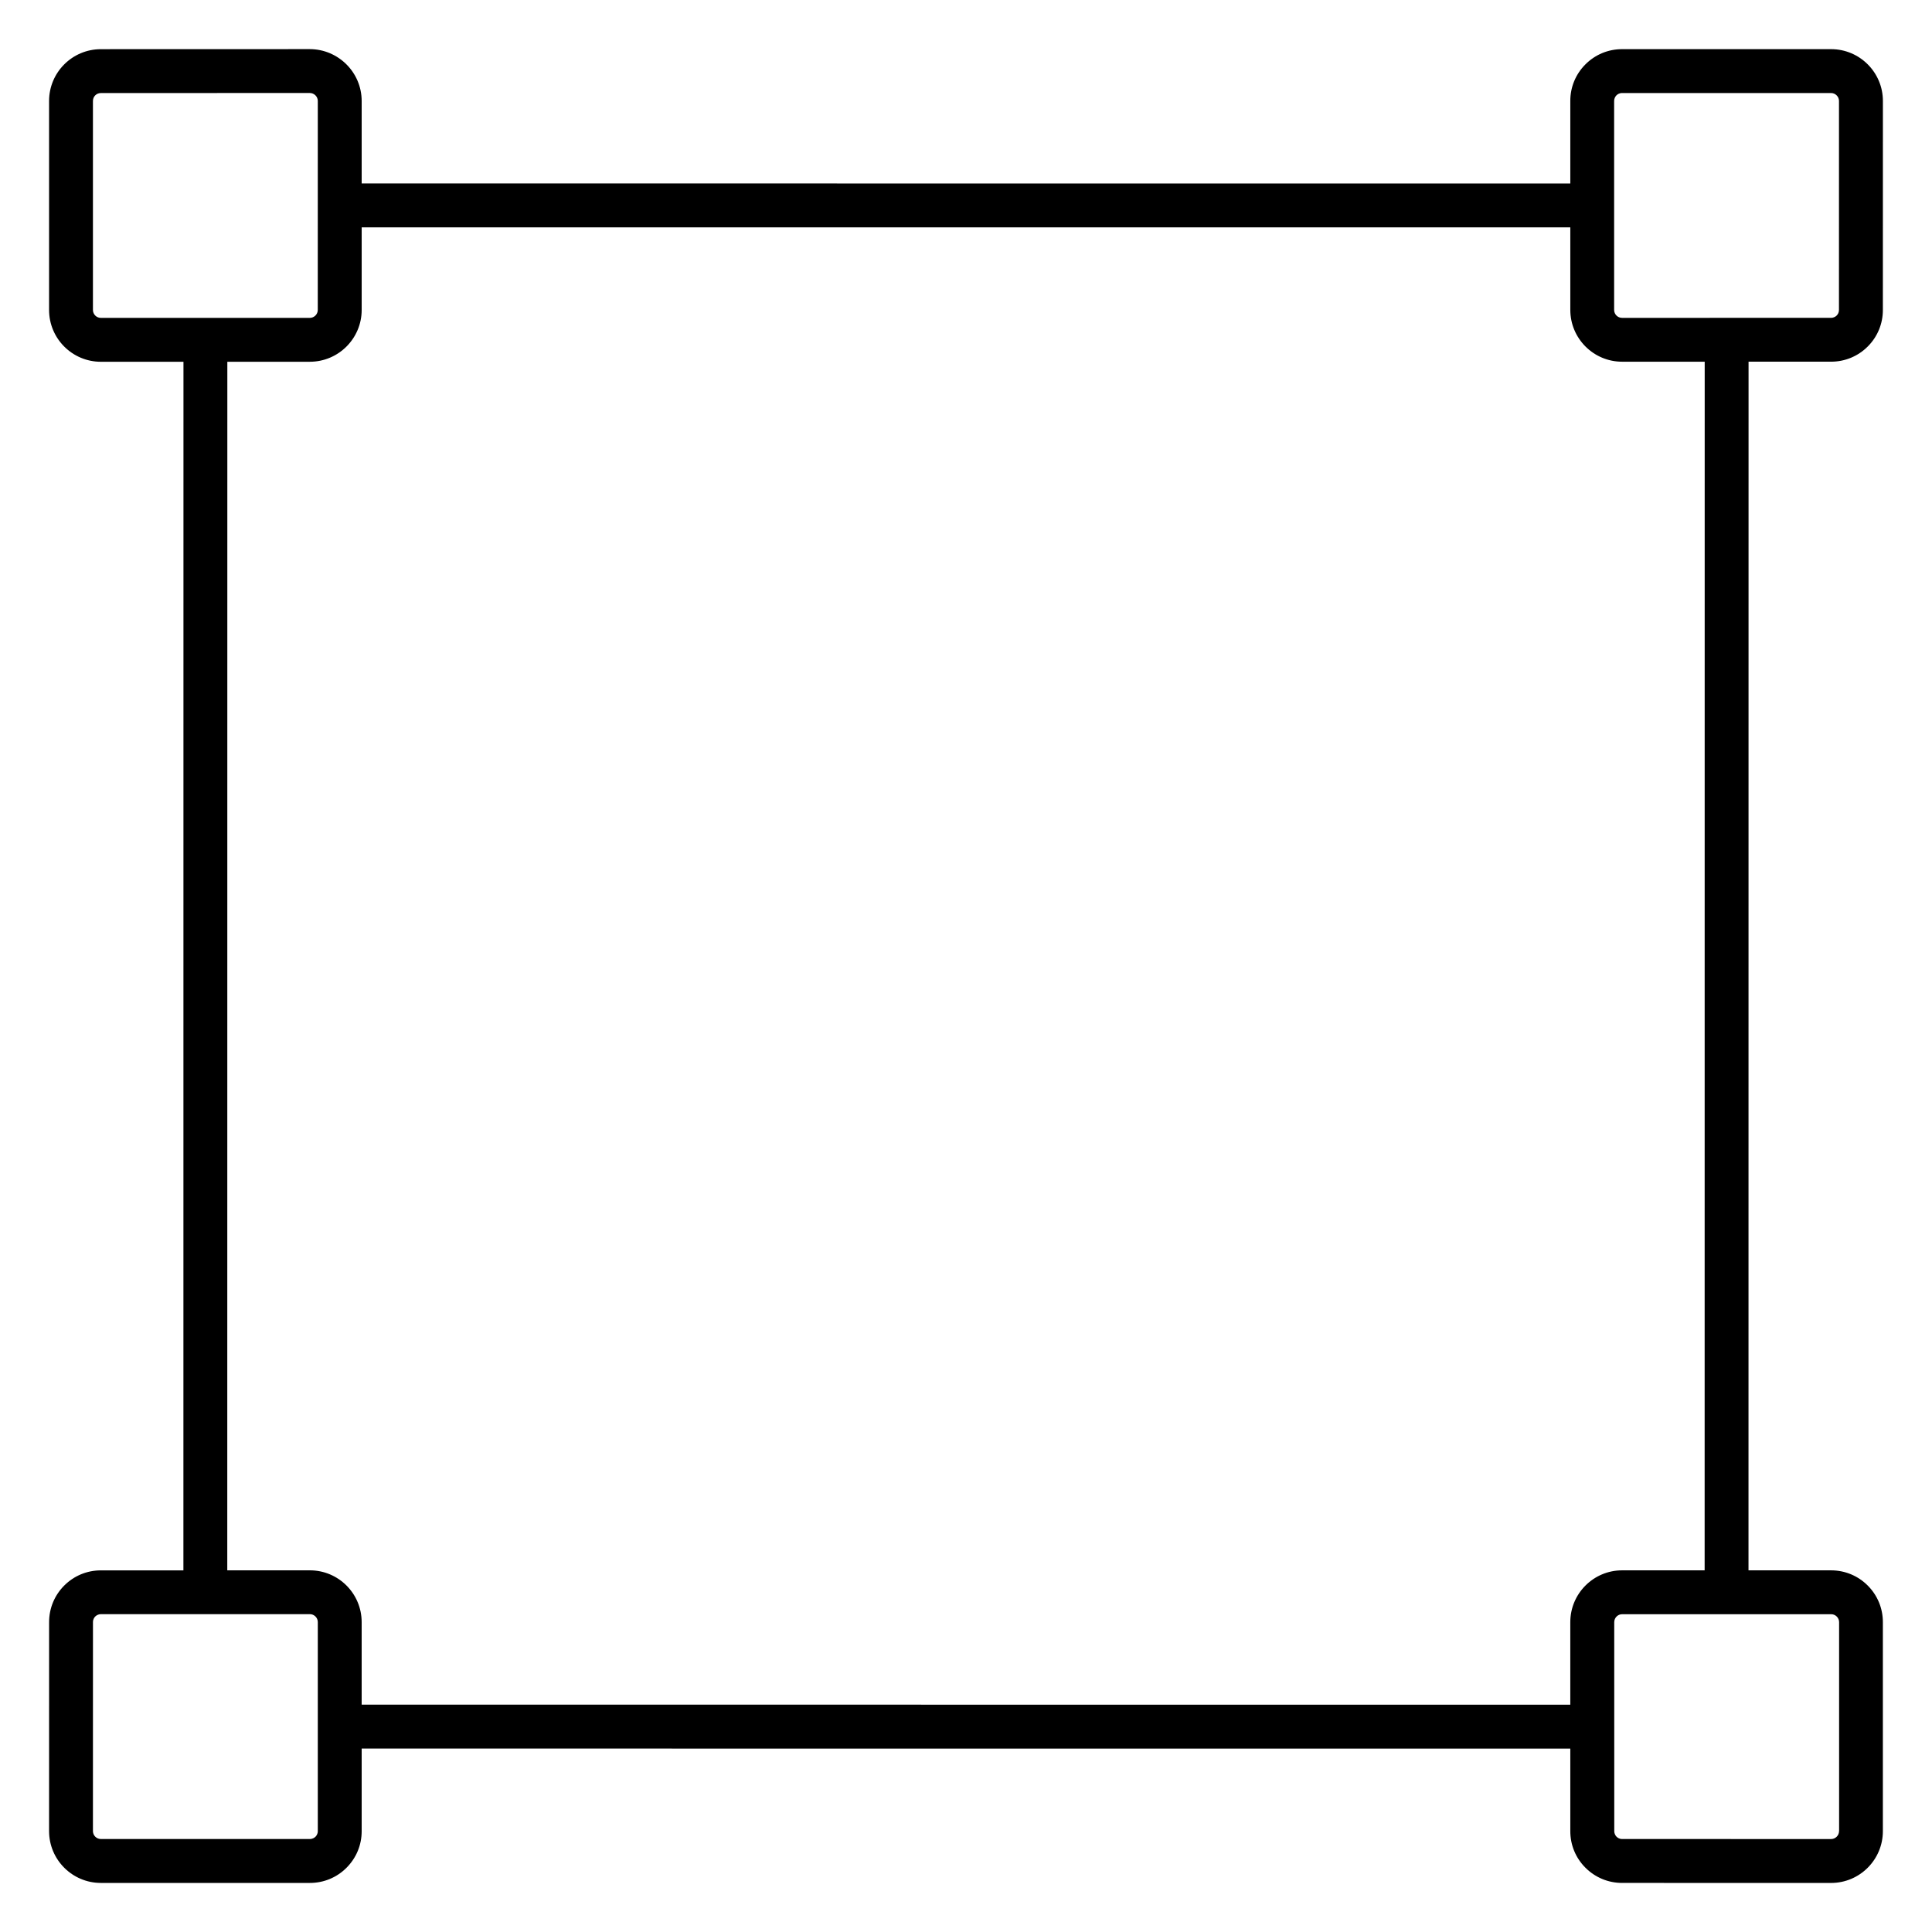 <?xml version="1.0" encoding="UTF-8"?>
<!-- Uploaded to: SVG Repo, www.svgrepo.com, Generator: SVG Repo Mixer Tools -->
<svg fill="#000000" width="800px" height="800px" version="1.1" viewBox="144 144 512 512" xmlns="http://www.w3.org/2000/svg">
 <path d="m629.25 560.15h-21.879l0.016-320.3h21.875c3.676 0 7.125-1.434 9.711-4.023 2.59-2.59 4.016-6.047 4.008-9.703l0.008-55.371c0-7.574-6.16-13.727-13.727-13.727h-55.387c-3.684 0-7.129 1.434-9.719 4.031-2.59 2.59-4.016 6.039-4.008 9.695v21.879l-320.3-0.008v-21.879c-0.008-7.535-6.16-13.695-13.727-13.727l-55.387 0.016c-7.574 0-13.727 6.152-13.727 13.727v55.387c0 7.574 6.152 13.727 13.727 13.727h21.887l-0.016 320.29h-21.879c-3.668 0-7.117 1.434-9.703 4.023-2.59 2.598-4.016 6.047-4.008 9.711l-0.008 55.371c0 7.574 6.152 13.727 13.727 13.727h55.387c3.676 0 7.129-1.434 9.719-4.031 2.59-2.598 4.016-6.039 4.008-9.695v-21.887l320.3 0.016v21.852c-0.008 3.676 1.418 7.125 4.008 9.711 2.598 2.598 6.047 4.031 9.719 4.031l55.379 0.008c7.574 0 13.727-6.152 13.727-13.727v-55.387c0-3.676-1.426-7.117-4.023-9.711-2.582-2.586-6.031-4.019-9.707-4.019zm-57.48-389.41c0-0.75 0.379-1.246 0.605-1.473 0.227-0.234 0.73-0.613 1.488-0.613h55.387c1.156 0 2.102 0.945 2.102 2.102l-0.008 55.387c0 0.715-0.324 1.195-0.605 1.473-0.227 0.227-0.73 0.613-1.496 0.613l-55.379 0.008c-1.156 0-2.102-0.945-2.102-2.102v-55.395zm-403.14 55.402v-55.379c0-1.18 0.922-2.102 2.102-2.102l55.363-0.016c1.172 0 2.125 0.961 2.125 2.109l-0.008 55.387c0 1.156-0.953 2.102-2.117 2.102h-27.609c-0.016 0-0.039-0.008-0.055-0.008-0.012 0-0.035 0.008-0.051 0.008h-27.648c-1.156 0-2.102-0.938-2.102-2.102zm59.59 403.13c0 0.75-0.379 1.246-0.605 1.473-0.234 0.227-0.73 0.613-1.496 0.613h-55.387c-1.156 0-2.102-0.938-2.102-2.102l0.008-55.387c0-0.766 0.379-1.254 0.605-1.48 0.234-0.227 0.73-0.613 1.496-0.613l55.379-0.008c1.156 0 2.102 0.945 2.102 2.102zm11.625-33.523v-21.867c0-7.574-6.152-13.727-13.727-13.727l-21.887 0.004 0.016-320.29h21.875 0.016c7.566-0.016 13.711-6.176 13.711-13.727v-21.895l320.3 0.008v21.875c0 7.566 6.152 13.727 13.727 13.727h21.887l-0.016 320.3h-21.875c-7.574 0-13.727 6.16-13.727 13.727v21.879zm391.52 33.516c0 1.156-0.945 2.102-2.102 2.102l-55.387-0.008c-0.75 0-1.238-0.379-1.465-0.605-0.234-0.234-0.613-0.73-0.613-1.496l-0.008-55.371c0-1.156 0.938-2.102 2.102-2.102h55.395c1.148 0 2.094 0.945 2.094 2.102v55.379z"/>
</svg>